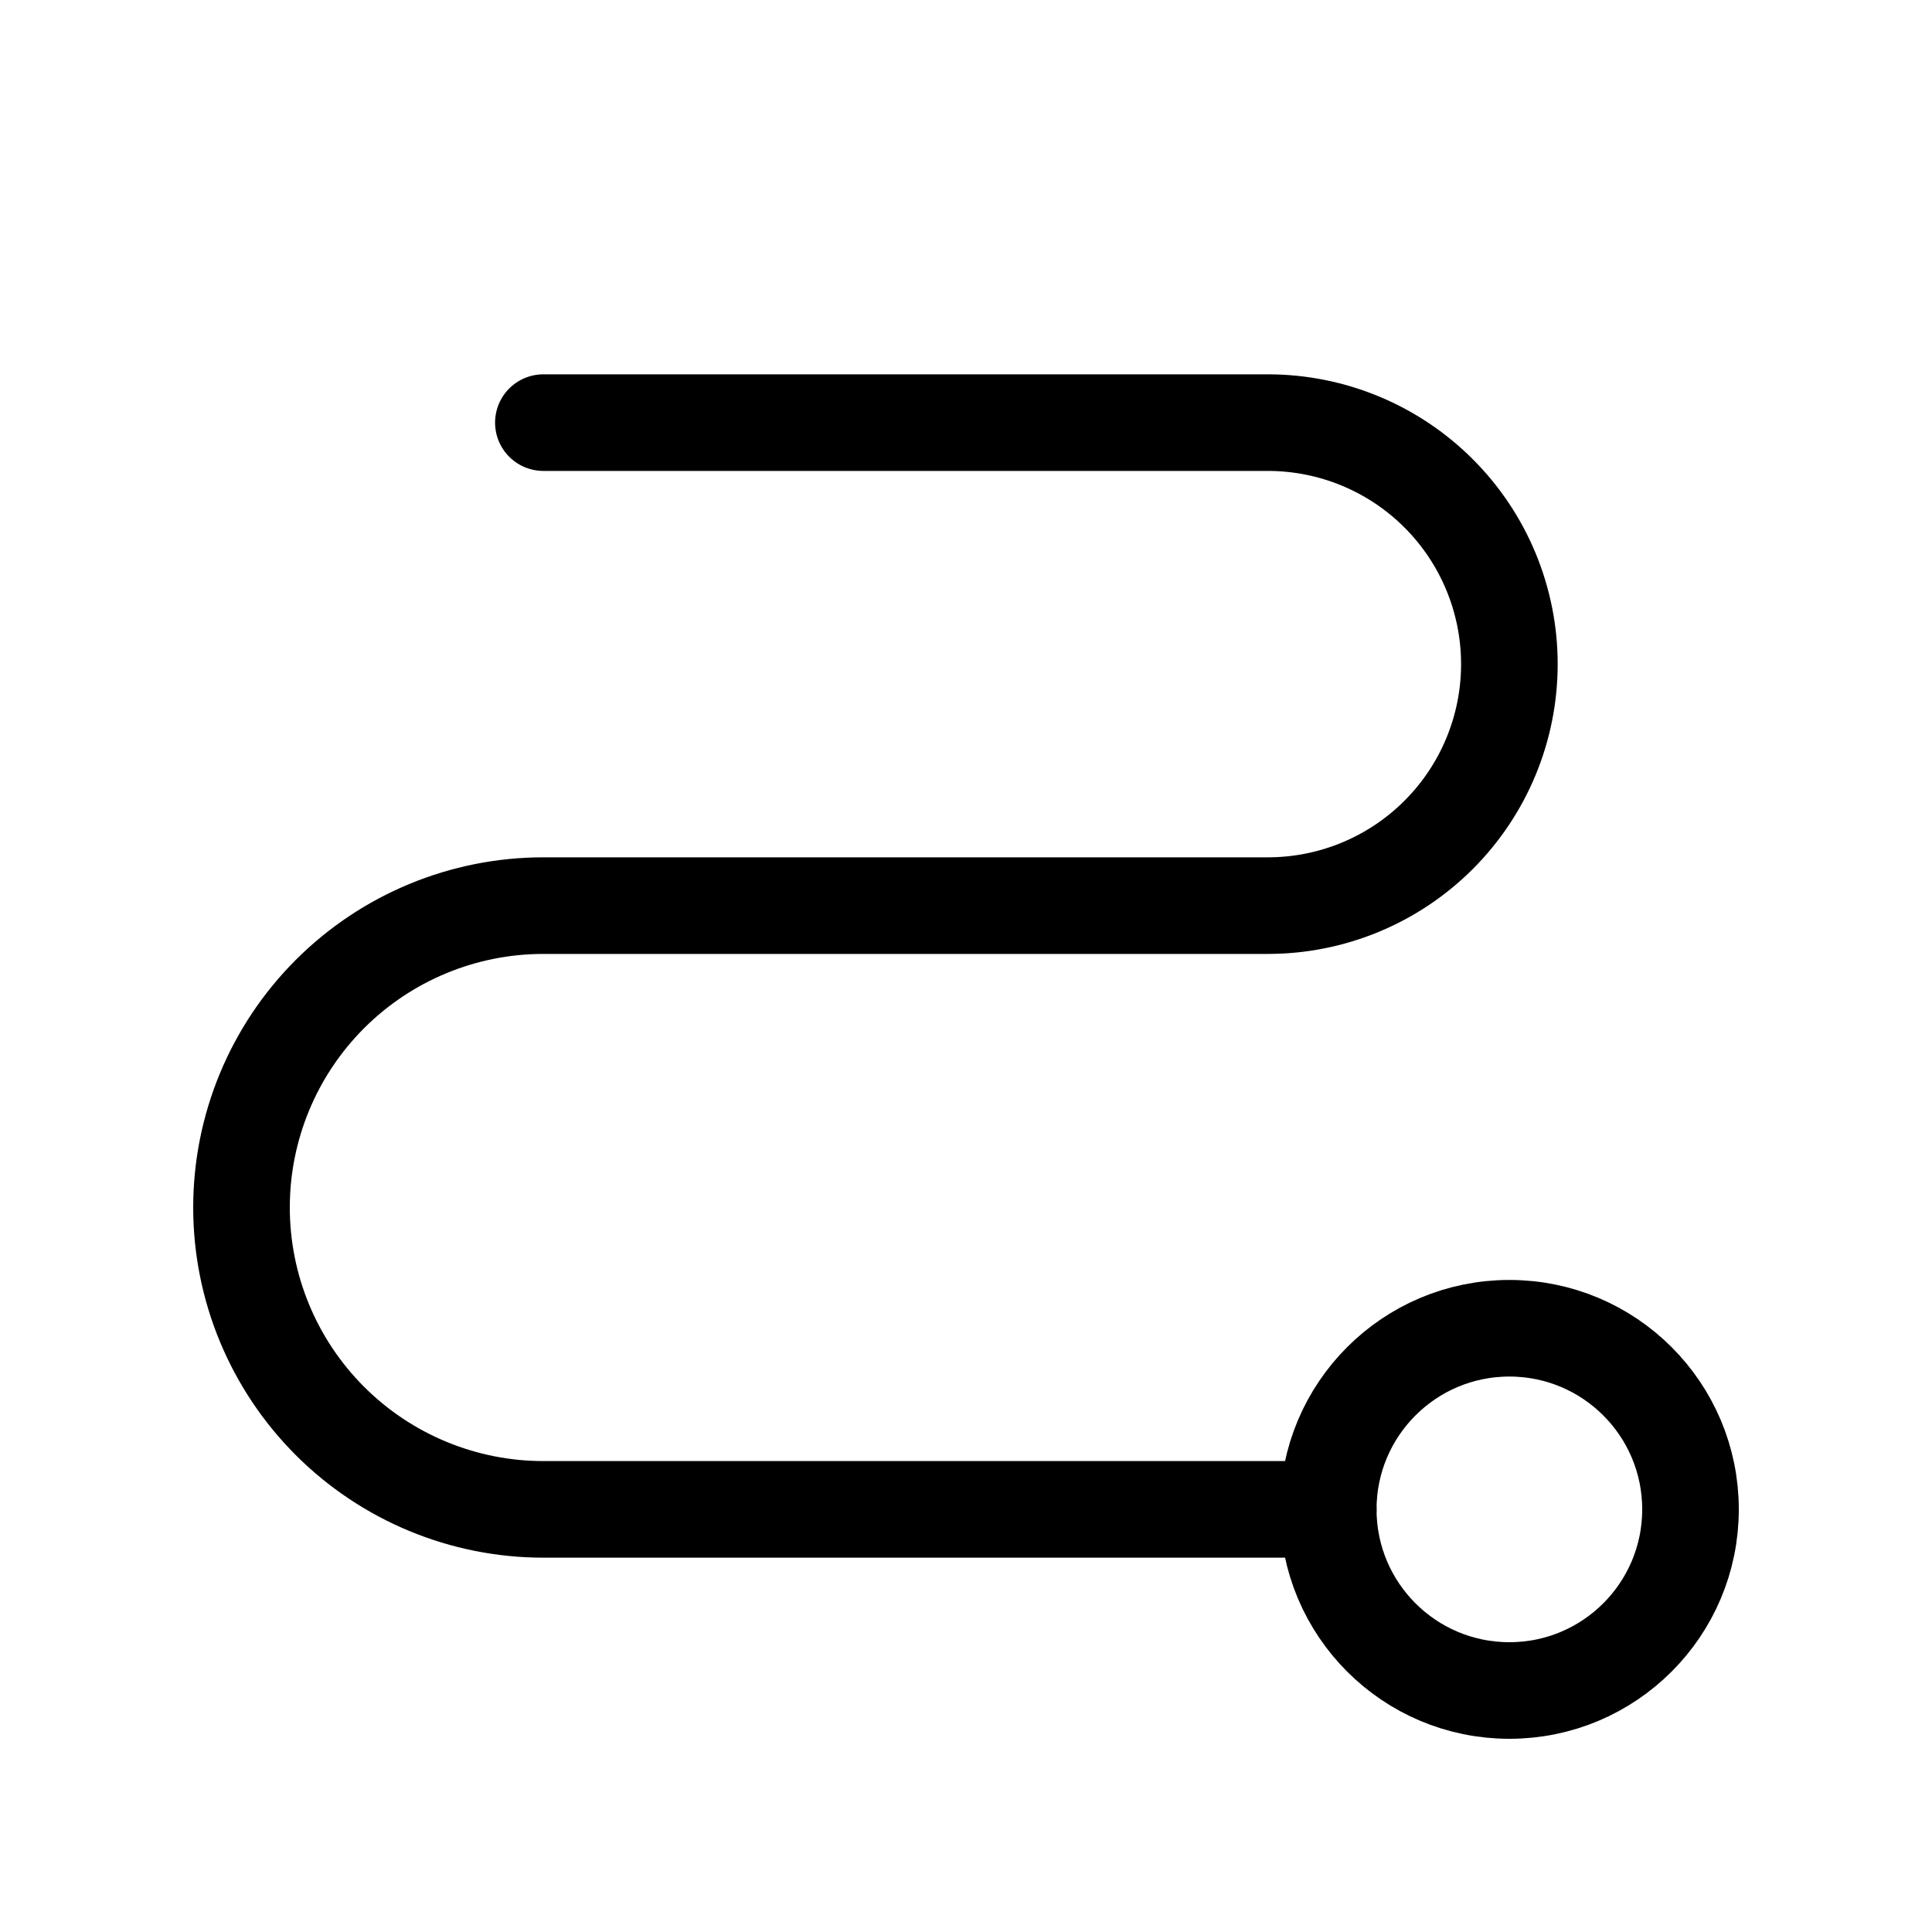 <?xml version="1.0" encoding="UTF-8" standalone="no"?><svg width="60" height="60" viewBox="0 0 60 60" fill="none" xmlns="http://www.w3.org/2000/svg">
<path d="M46.875 52.5C49.982 52.5 52.5 49.982 52.5 46.875C52.5 43.768 49.982 41.25 46.875 41.25C43.768 41.25 41.25 43.768 41.25 46.875C41.25 49.982 43.768 52.5 46.875 52.5Z" stroke="black" stroke-width="3" stroke-linecap="round" stroke-linejoin="round"/>
<path d="M16.875 13.125H39.375C41.364 13.125 43.272 13.915 44.678 15.322C46.085 16.728 46.875 18.636 46.875 20.625C46.875 22.614 46.085 24.522 44.678 25.928C43.272 27.335 41.364 28.125 39.375 28.125H16.875C14.389 28.125 12.004 29.113 10.246 30.871C8.488 32.629 7.5 35.014 7.5 37.5C7.5 39.986 8.488 42.371 10.246 44.129C12.004 45.887 14.389 46.875 16.875 46.875H41.25" stroke="black" stroke-width="3" stroke-linecap="round" stroke-linejoin="round"/>
</svg>
